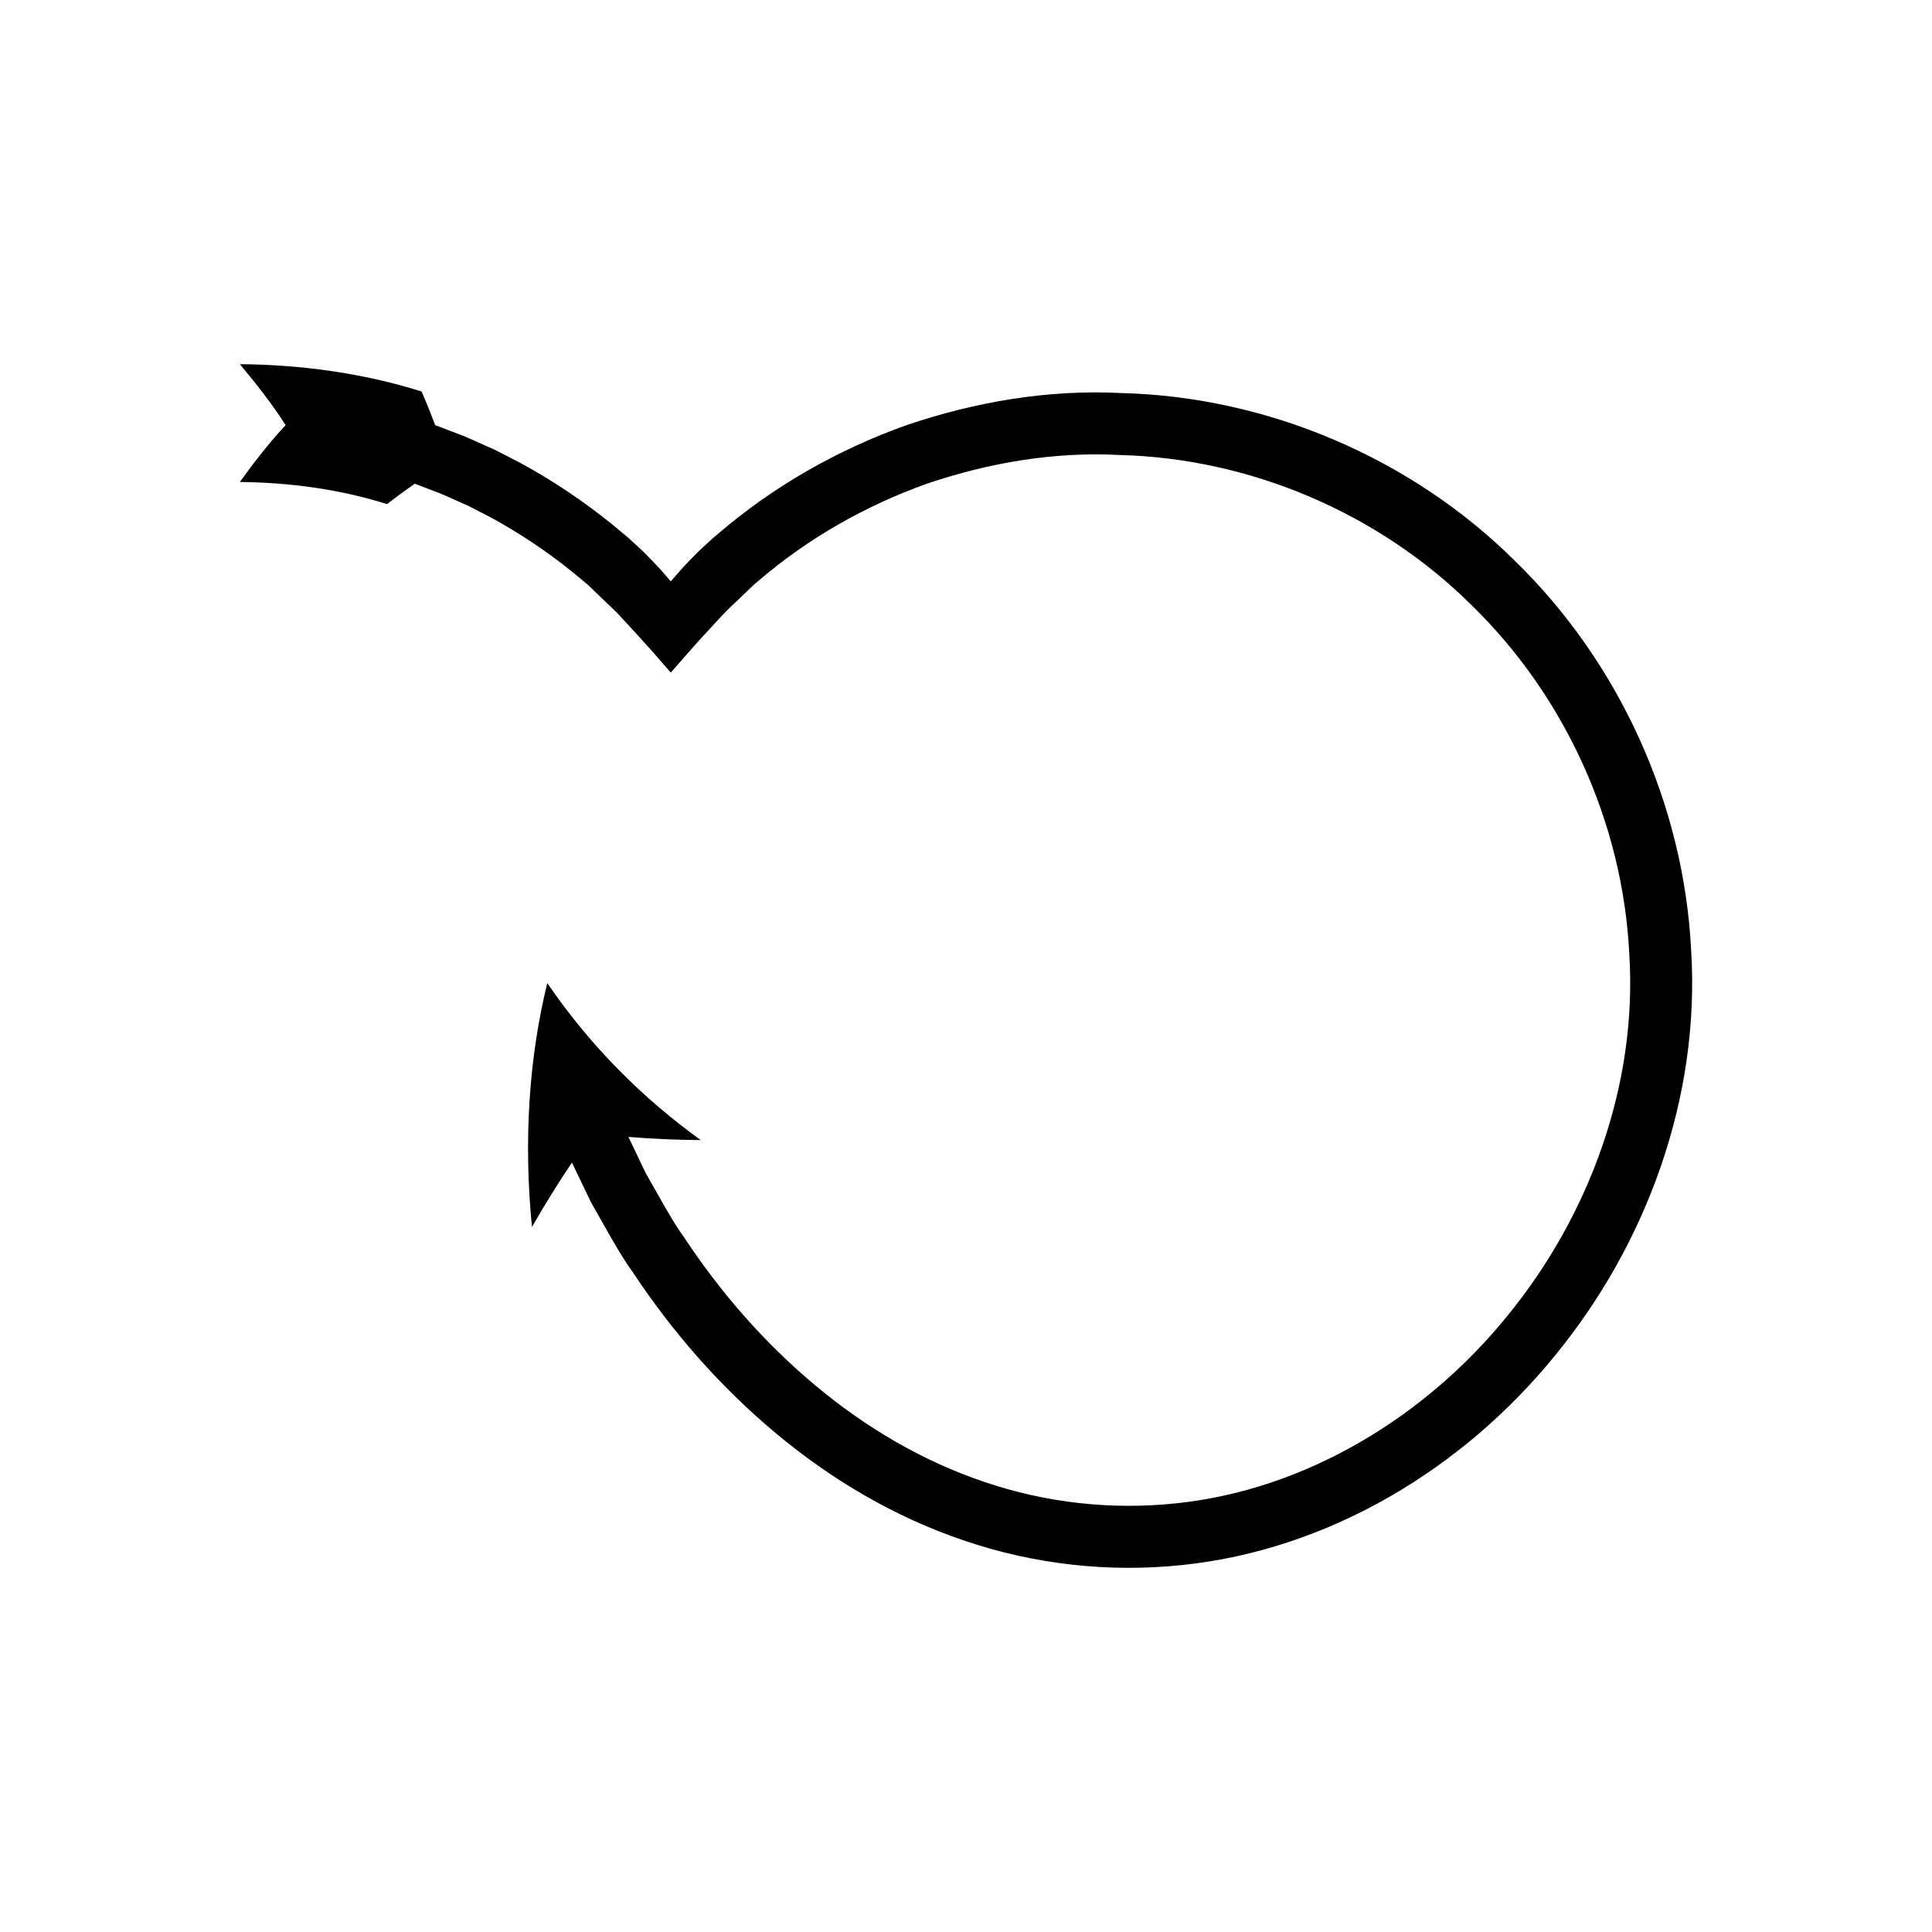 <?xml version="1.0" encoding="UTF-8"?>
<!-- Uploaded to: SVG Repo, www.svgrepo.com, Generator: SVG Repo Mixer Tools -->
<svg fill="#000000" width="800px" height="800px" version="1.1" viewBox="144 144 512 512" xmlns="http://www.w3.org/2000/svg">
 <path d="m246.56 277.6c2.356-1.832 4.805-3.641 7.348-5.418l2.363 0.902c2.008 0.805 4.066 1.477 6.031 2.379l5.922 2.652 5.769 2.969c7.598 4.137 14.824 8.953 21.566 14.383l2.504 2.066c0.844 0.699 1.582 1.254 2.789 2.461l6.574 6.312c4.258 4.57 8.484 9.152 12.488 13.812l1.523 1.738c0.129 0.094 0.254 0.402 0.383 0.32l0.383-0.434 0.762-0.871 3.051-3.481c2.004-2.328 4.098-4.629 6.234-6.91 2.117-2.289 4.211-4.637 6.438-6.656l4.934-4.723c0.543-0.52 0.871-0.734 1.316-1.121 13.129-11.305 28.43-19.977 44.707-25.801 16.352-5.527 33.719-8.531 51.035-7.598 34.633 0.863 68.668 15.348 93.289 39.781 24.844 24.188 40.082 57.797 41.805 92.387 2.199 34.48-10.422 69.25-32.395 96.078-21.836 26.887-53.645 46.078-87.82 49.582-17.008 1.789-34.383-0.129-50.664-5.676-16.32-5.469-31.508-14.434-44.867-25.621-13.391-11.184-25.047-24.531-34.723-39.18-2.57-3.57-4.719-7.402-6.879-11.23l-3.262-5.727-1.18-2.473-3.453-7.207c6.516 0.527 12.914 0.805 19.172 0.836-14.992-10.789-29.066-24.602-40.668-41.598-4.914 20.016-6.293 42.031-4.059 64.633 3.398-5.941 6.938-11.637 10.594-17.078l3.746 7.82 1.289 2.684 3.527 6.219c2.344 4.152 4.688 8.305 7.465 12.188 10.508 15.898 23.184 30.441 37.926 42.754 14.711 12.309 31.617 22.344 50.082 28.543 18.418 6.281 38.277 8.512 57.68 6.457 39.082-4.047 74.617-25.742 98.809-55.52 24.34-29.691 38.52-68.484 36.078-107.38-1.922-38.629-18.988-76.254-46.719-103.23-27.469-27.262-65.574-43.488-104.23-44.457-19.301-1.004-38.73 2.305-57.012 8.512-18.211 6.5-35.297 16.211-49.957 28.824-1.066 0.863-1.641 1.391-2.172 1.891l-1.727 1.59c-1.184 1.043-2.234 2.16-3.312 3.262-1.094 1.09-2.152 2.211-3.148 3.391l-1.523 1.738-0.383 0.434c-0.125 0.191-0.254 0.312-0.383 0.059l-0.762-0.871c-1.988-2.363-4.137-4.574-6.309-6.766l-3.449-3.18c-0.426-0.43-1.484-1.285-2.402-2.051l-2.793-2.309c-7.523-6.062-15.594-11.445-24.09-16.062l-6.449-3.316-6.617-2.965c-2.199-1.004-4.5-1.77-6.746-2.664l-2.644-1.004c-1.113-2.949-2.316-5.926-3.613-8.93-15.57-4.883-31.914-7.102-48.164-7.242 4.461 5.367 8.52 10.52 12.129 16.16-4.445 4.734-8.504 10.023-12.129 15.066 13.207 0.137 26.414 1.895 38.996 5.859z"/>
</svg>